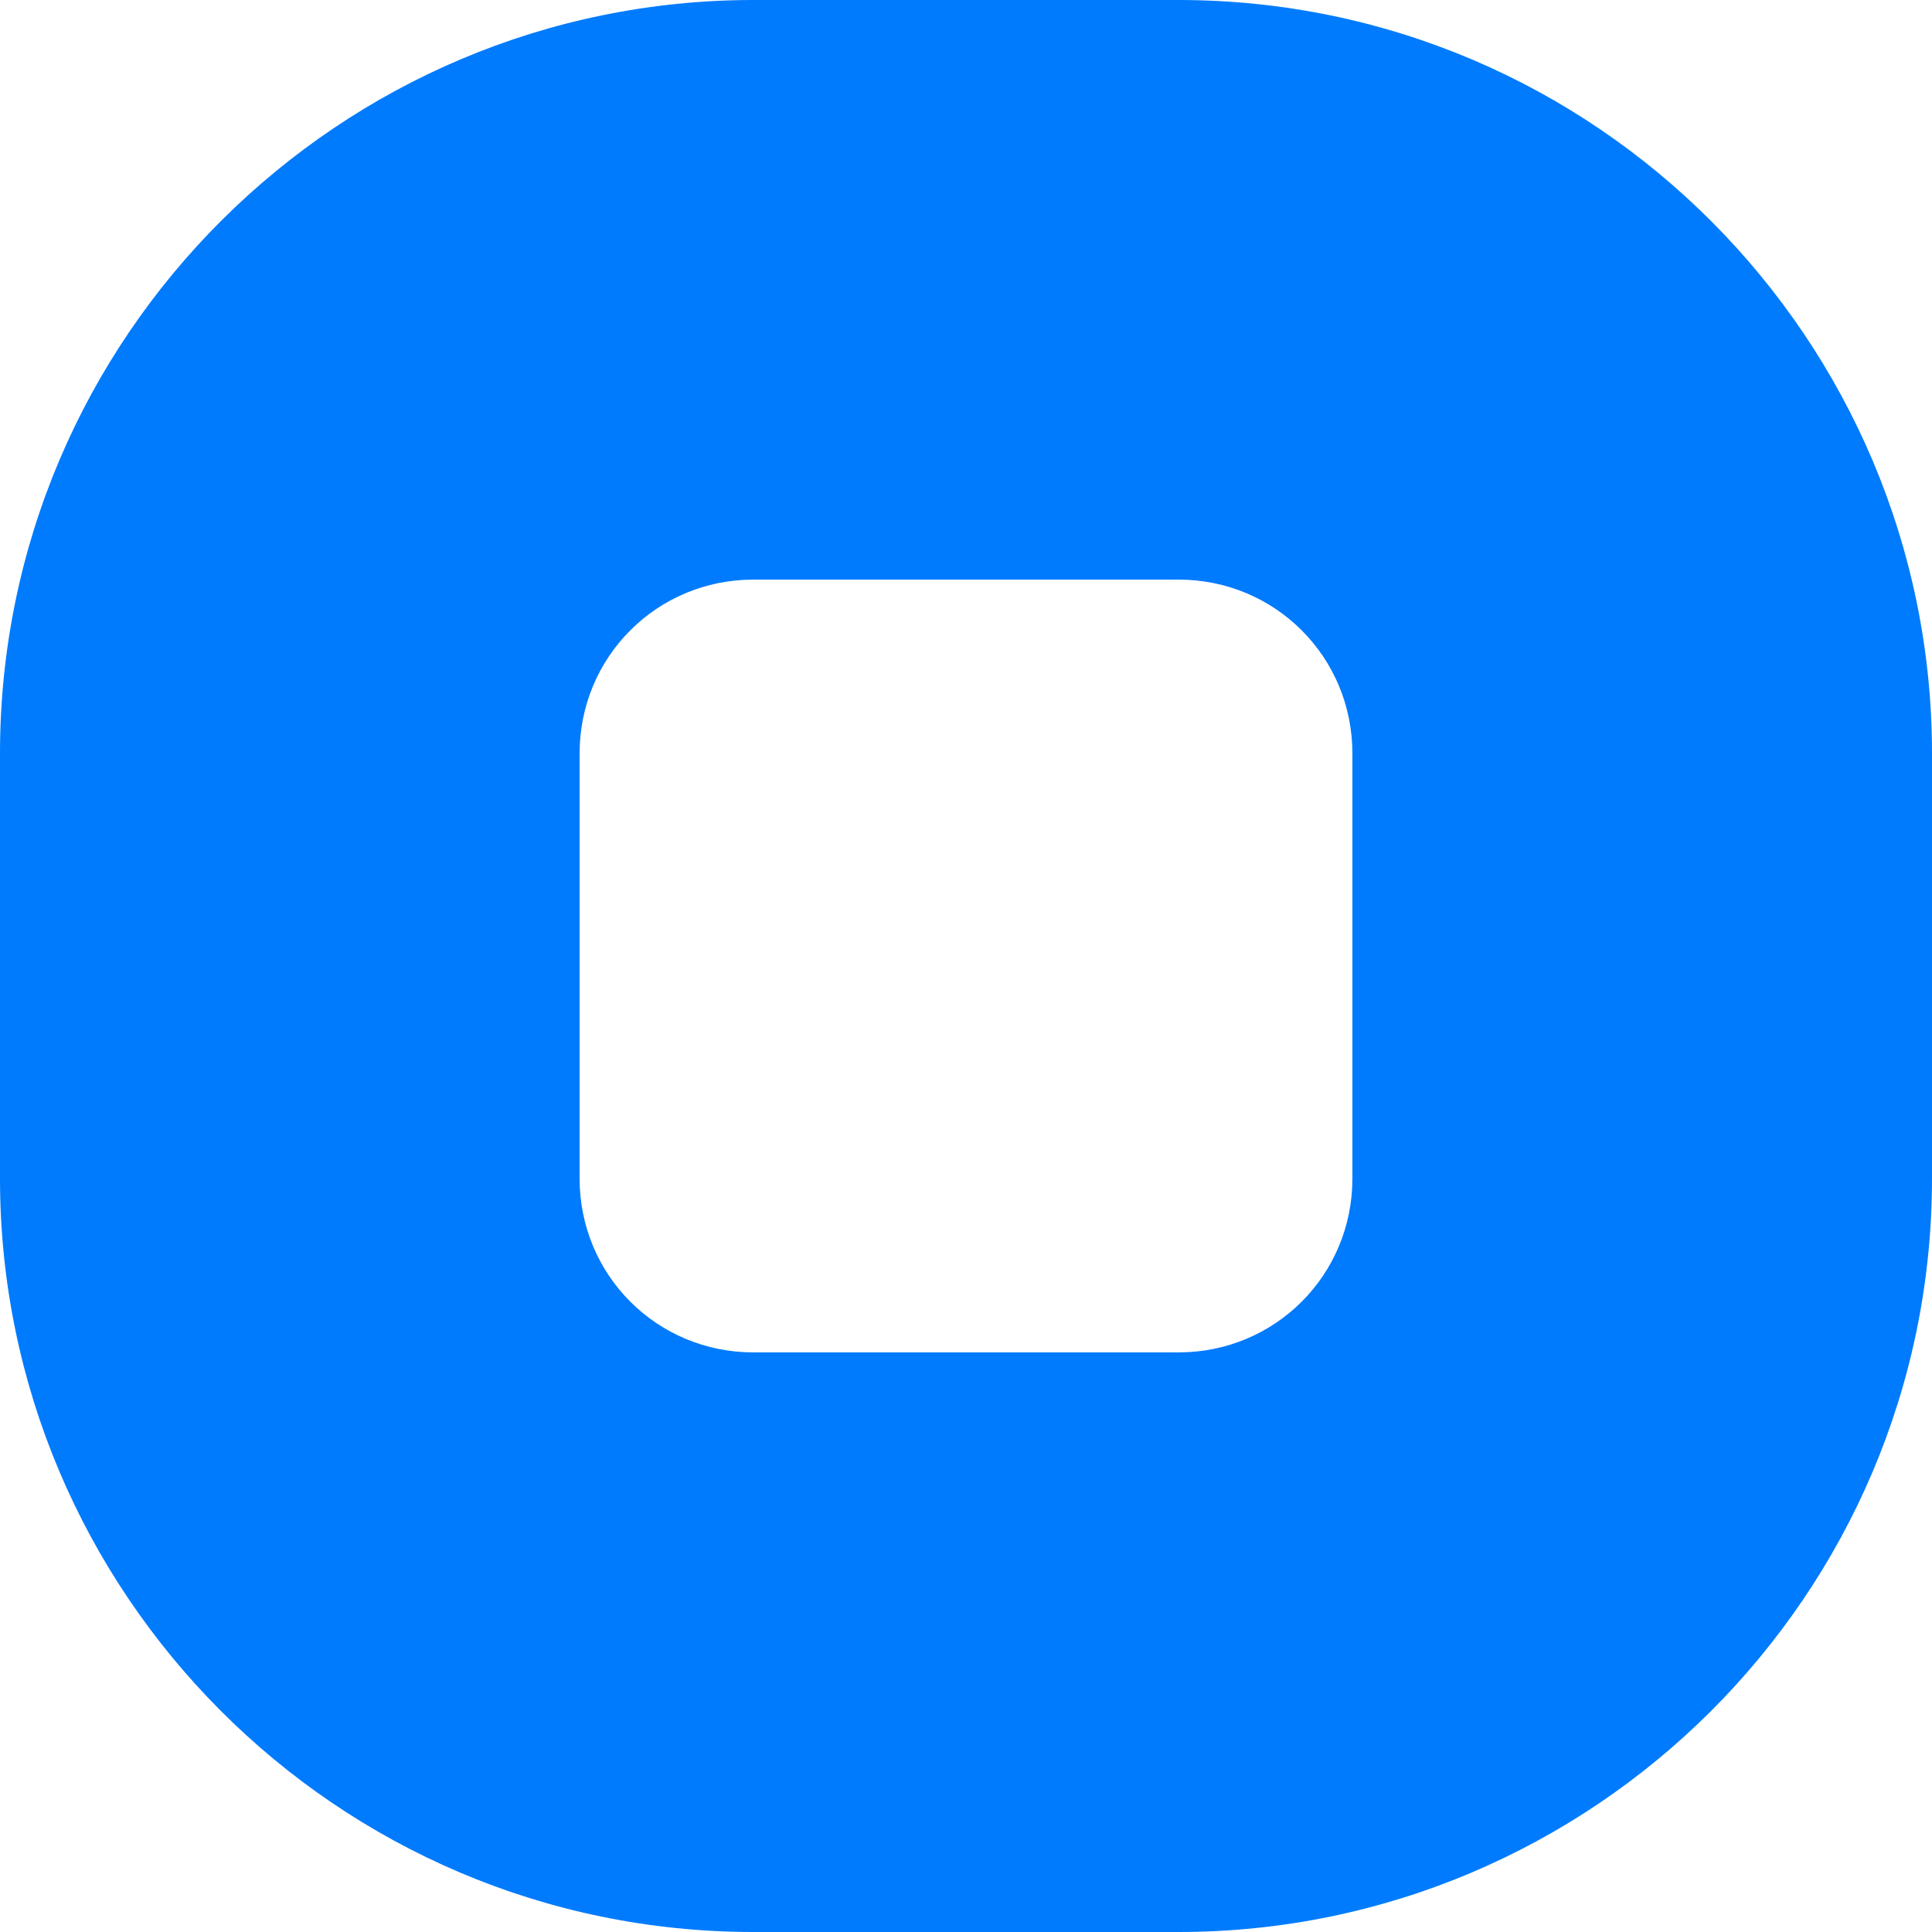 <svg width="9" height="9" viewBox="0 0 9 9" fill="none" xmlns="http://www.w3.org/2000/svg">
<path d="M5.49 9H3.51C1.566 9 0 7.416 0 5.49V3.51C0 1.566 1.584 0 3.51 0H5.49C7.434 0 9 1.584 9 3.51V5.49C9 7.434 7.416 9 5.49 9ZM3.51 2.7C3.06 2.7 2.7 3.06 2.7 3.51V5.49C2.7 5.94 3.06 6.3 3.51 6.3H5.49C5.94 6.3 6.3 5.94 6.3 5.49V3.51C6.3 3.06 5.94 2.7 5.49 2.7H3.51Z" fill="#007BFD"/>
</svg>
